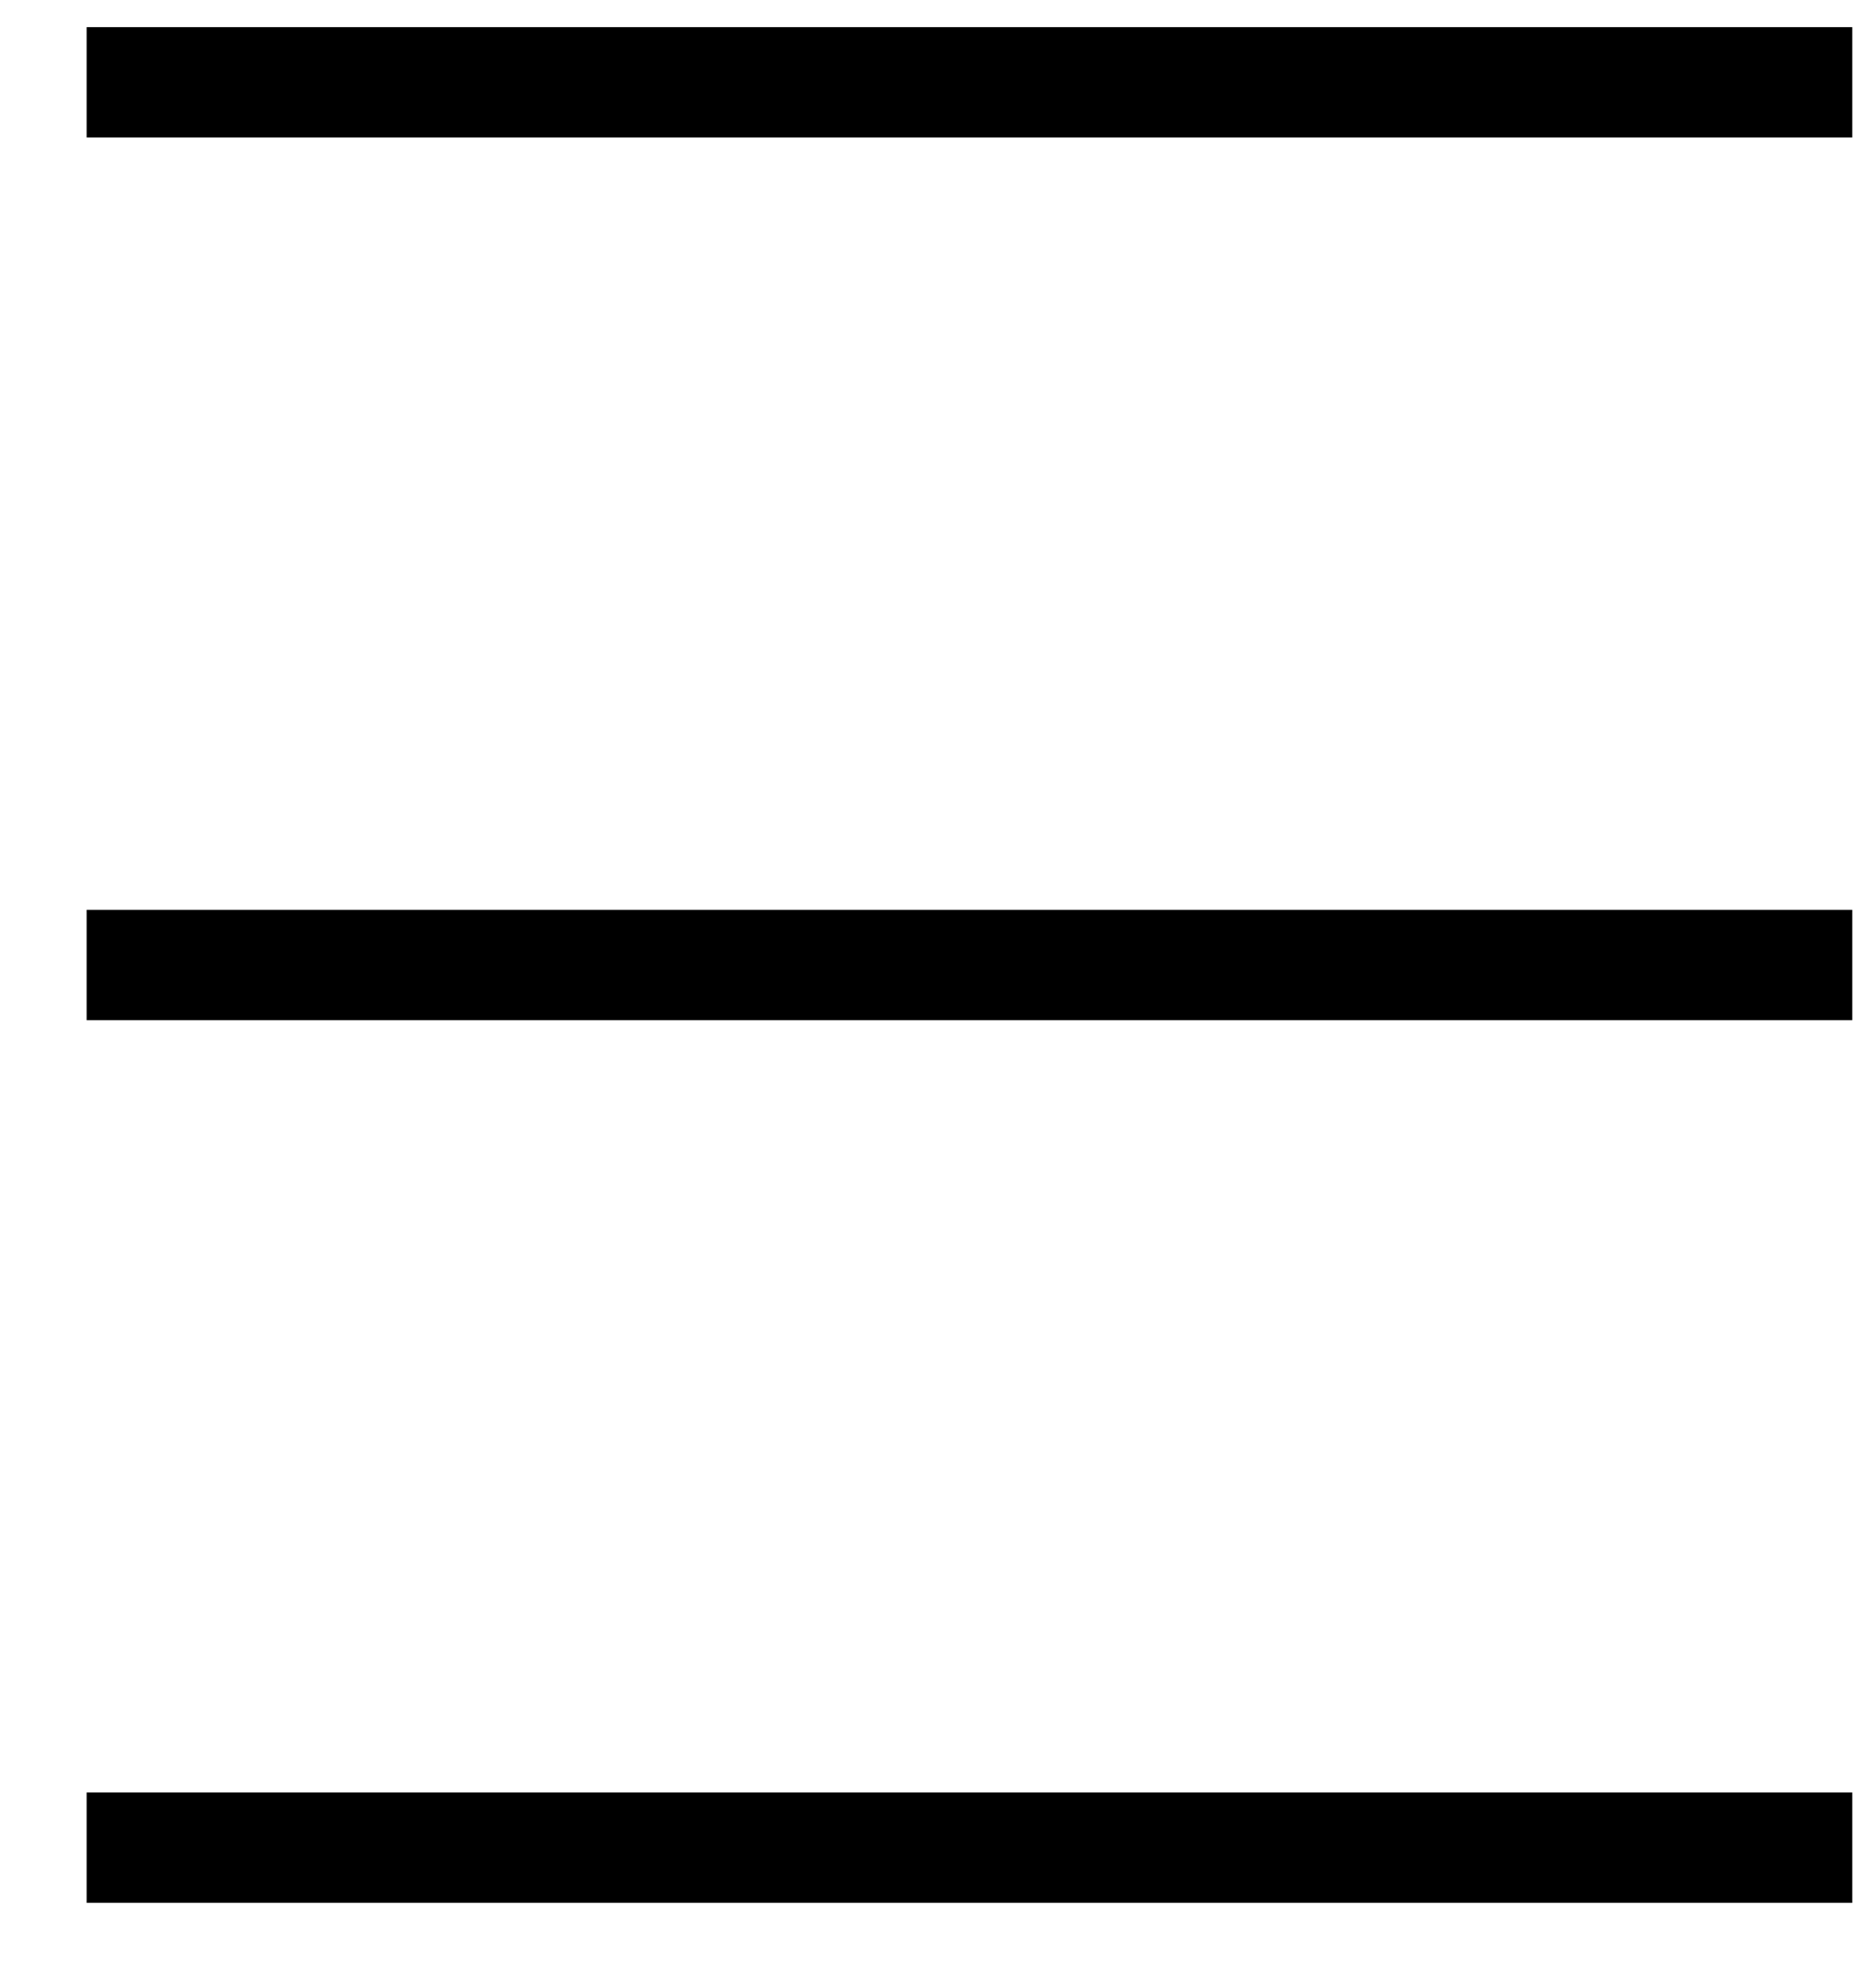 <?xml version="1.0" encoding="UTF-8"?> <svg xmlns="http://www.w3.org/2000/svg" width="17" height="18" viewBox="0 0 17 18" fill="none"><line x1="0.785" y1="0.746" x2="16.785" y2="0.746" stroke="black"></line><line x1="0.785" y1="8.746" x2="16.785" y2="8.746" stroke="black"></line><line x1="0.785" y1="16.746" x2="16.785" y2="16.746" stroke="black"></line></svg> 